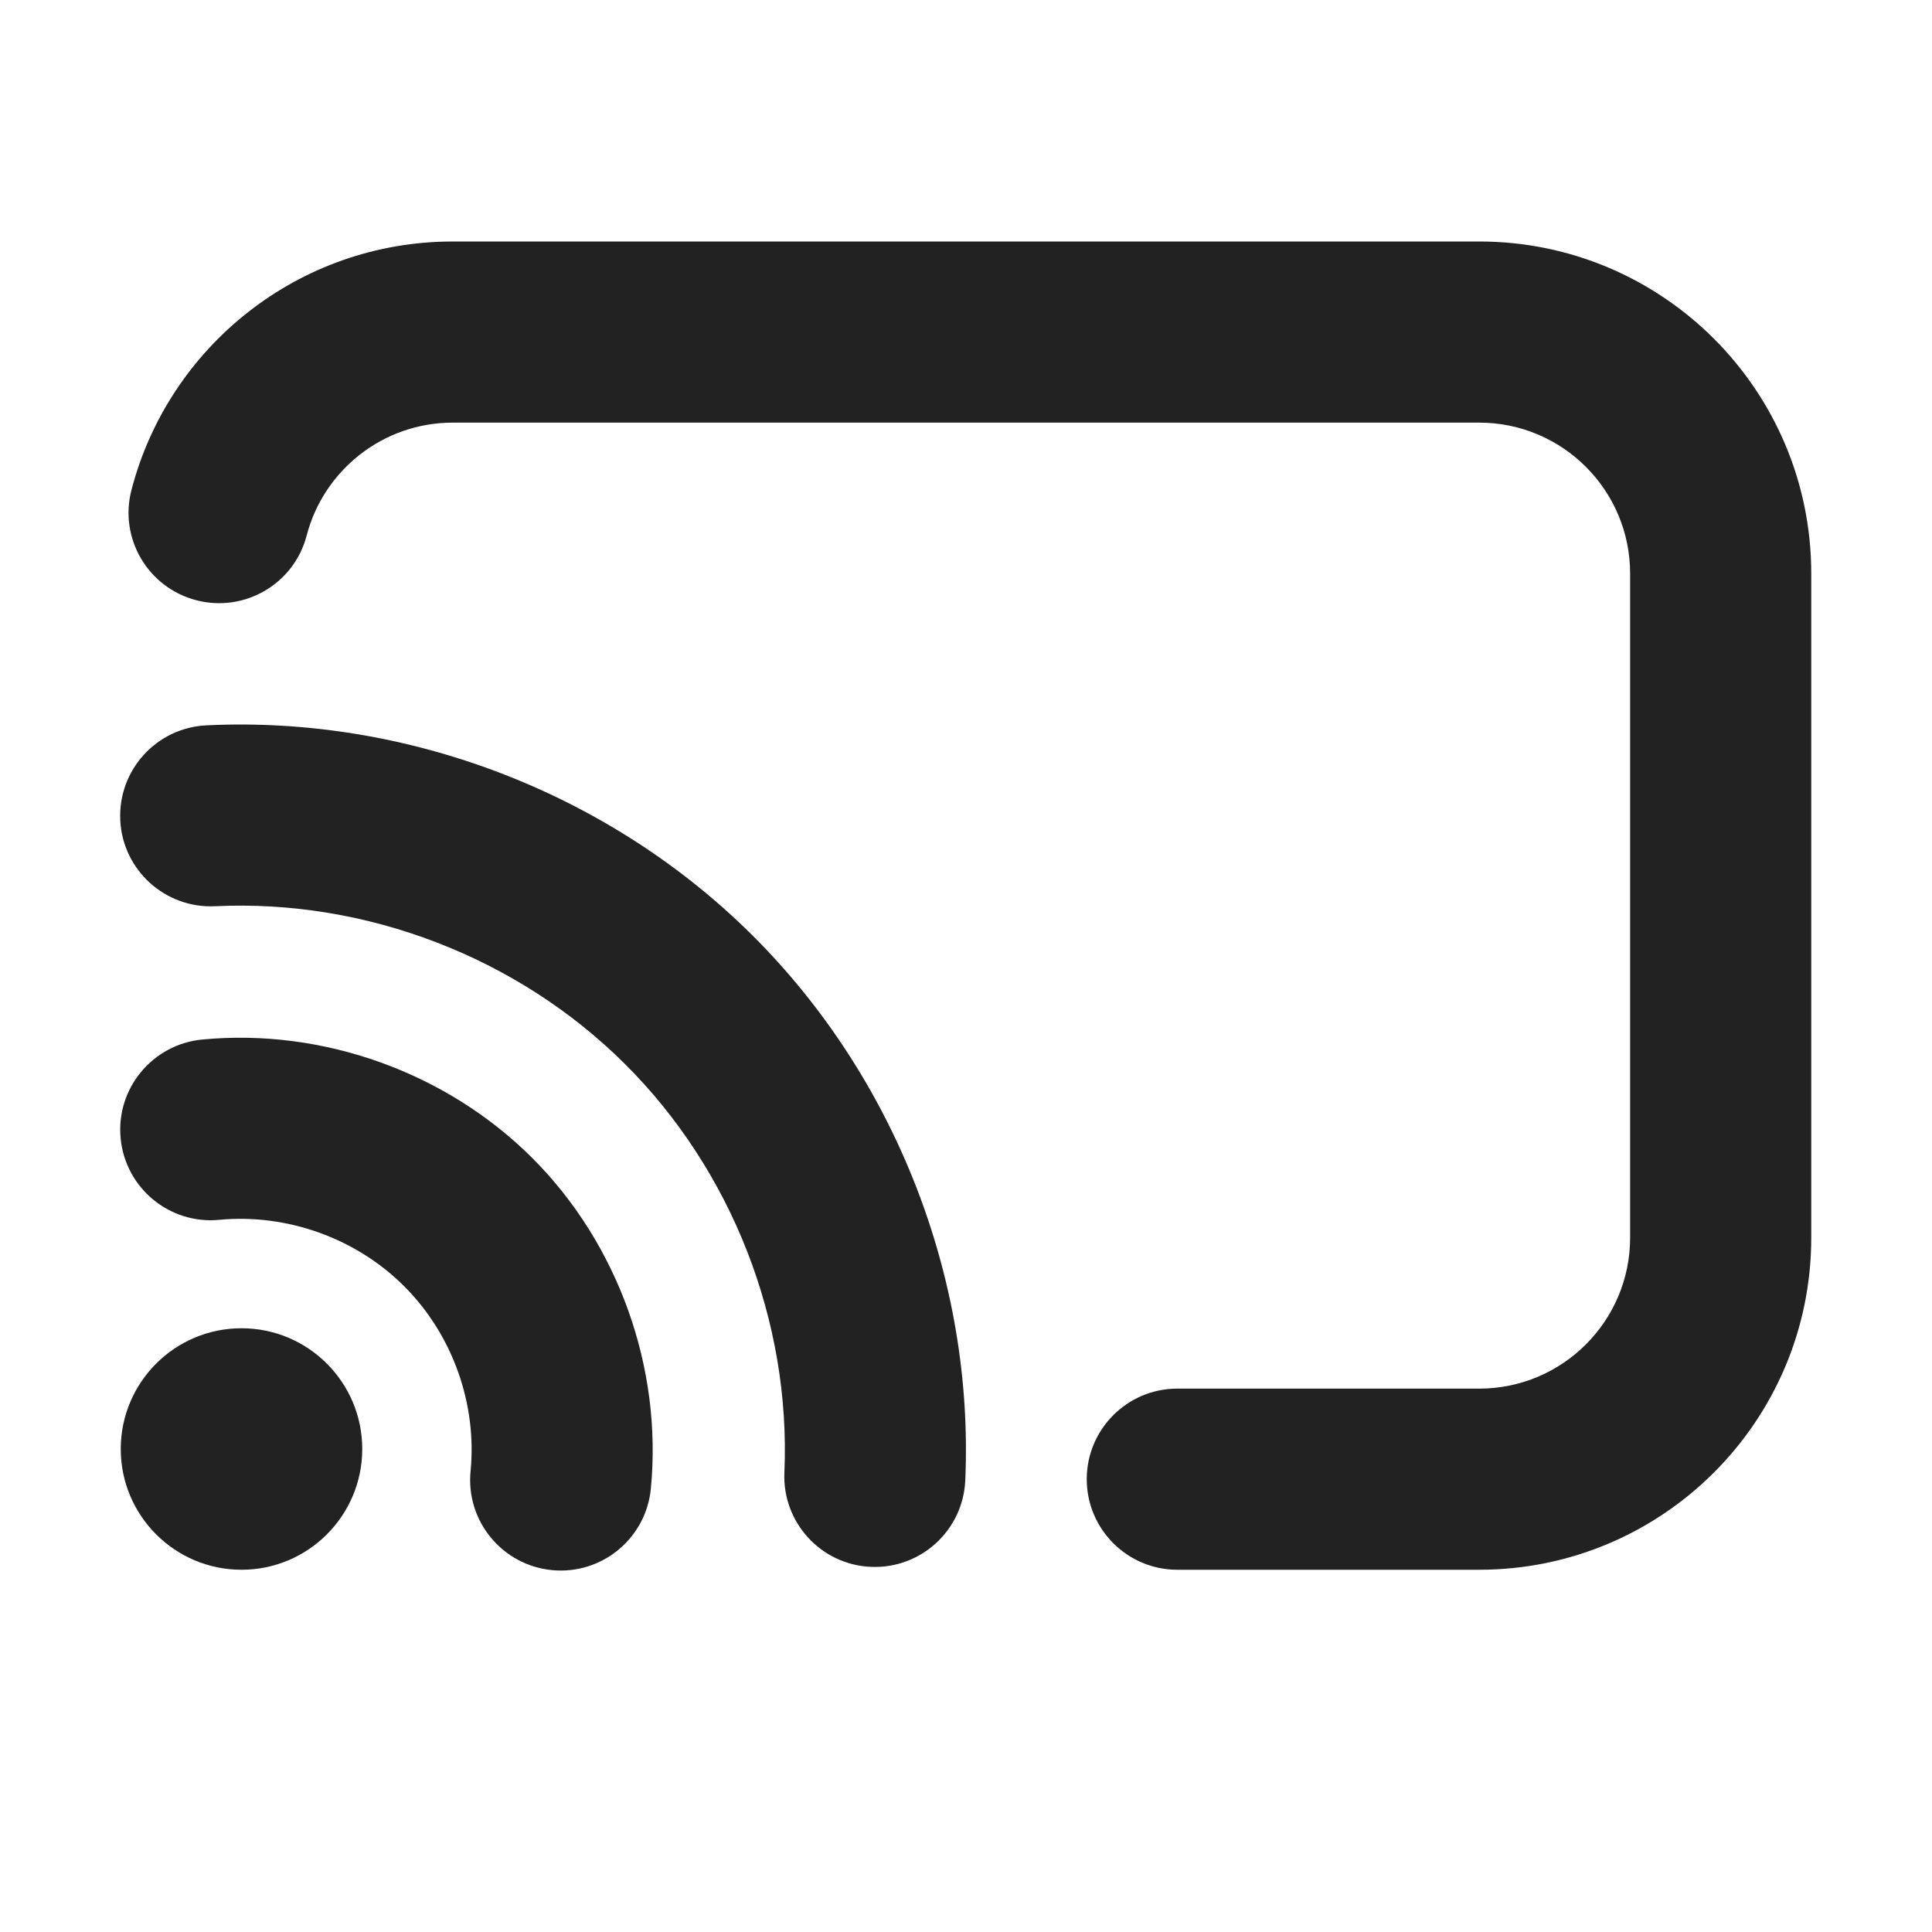 <svg width="16" height="16" viewBox="0 0 16 16" fill="none" xmlns="http://www.w3.org/2000/svg">
<path d="M3.75 2C2.47 2 1.396 2.874 1.089 4.057C0.984 4.458 1.225 4.867 1.626 4.971C2.027 5.075 2.436 4.835 2.54 4.434C2.68 3.896 3.17 3.5 3.75 3.5H12.25C12.94 3.5 13.5 4.06 13.5 4.75V10.25C13.5 10.94 12.94 11.5 12.25 11.5H9.75C9.336 11.5 9 11.836 9 12.25C9 12.664 9.336 13 9.75 13H12.25C13.768 13 15 11.769 15 10.25V4.75C15 3.231 13.768 2 12.25 2H3.75Z" fill="#222222"/>
<path d="M1.817 10.102C2.377 10.049 2.951 10.255 3.348 10.653C3.746 11.051 3.952 11.624 3.897 12.184C3.857 12.596 4.159 12.963 4.571 13.003C4.984 13.043 5.35 12.741 5.39 12.329C5.487 11.329 5.12 10.303 4.41 9.592C3.699 8.881 2.674 8.513 1.674 8.609C1.262 8.649 0.959 9.015 0.999 9.428C1.039 9.84 1.405 10.142 1.817 10.102Z" fill="#222222"/>
<path d="M1.782 7.505C1.368 7.525 1.016 7.206 0.996 6.793C0.976 6.379 1.295 6.027 1.709 6.007C3.376 5.926 5.049 6.569 6.231 7.746C7.414 8.923 8.067 10.592 7.994 12.26C7.976 12.673 7.626 12.994 7.213 12.976C6.799 12.959 6.478 12.608 6.496 12.195C6.55 10.944 6.061 9.692 5.174 8.81C4.286 7.927 3.032 7.445 1.782 7.505Z" fill="#222222"/>
<path d="M2 13C2.552 13 3 12.552 3 12C3 11.448 2.552 11 2 11C1.448 11 1 11.448 1 12C1 12.552 1.448 13 2 13Z" fill="#222222"/>
</svg>
